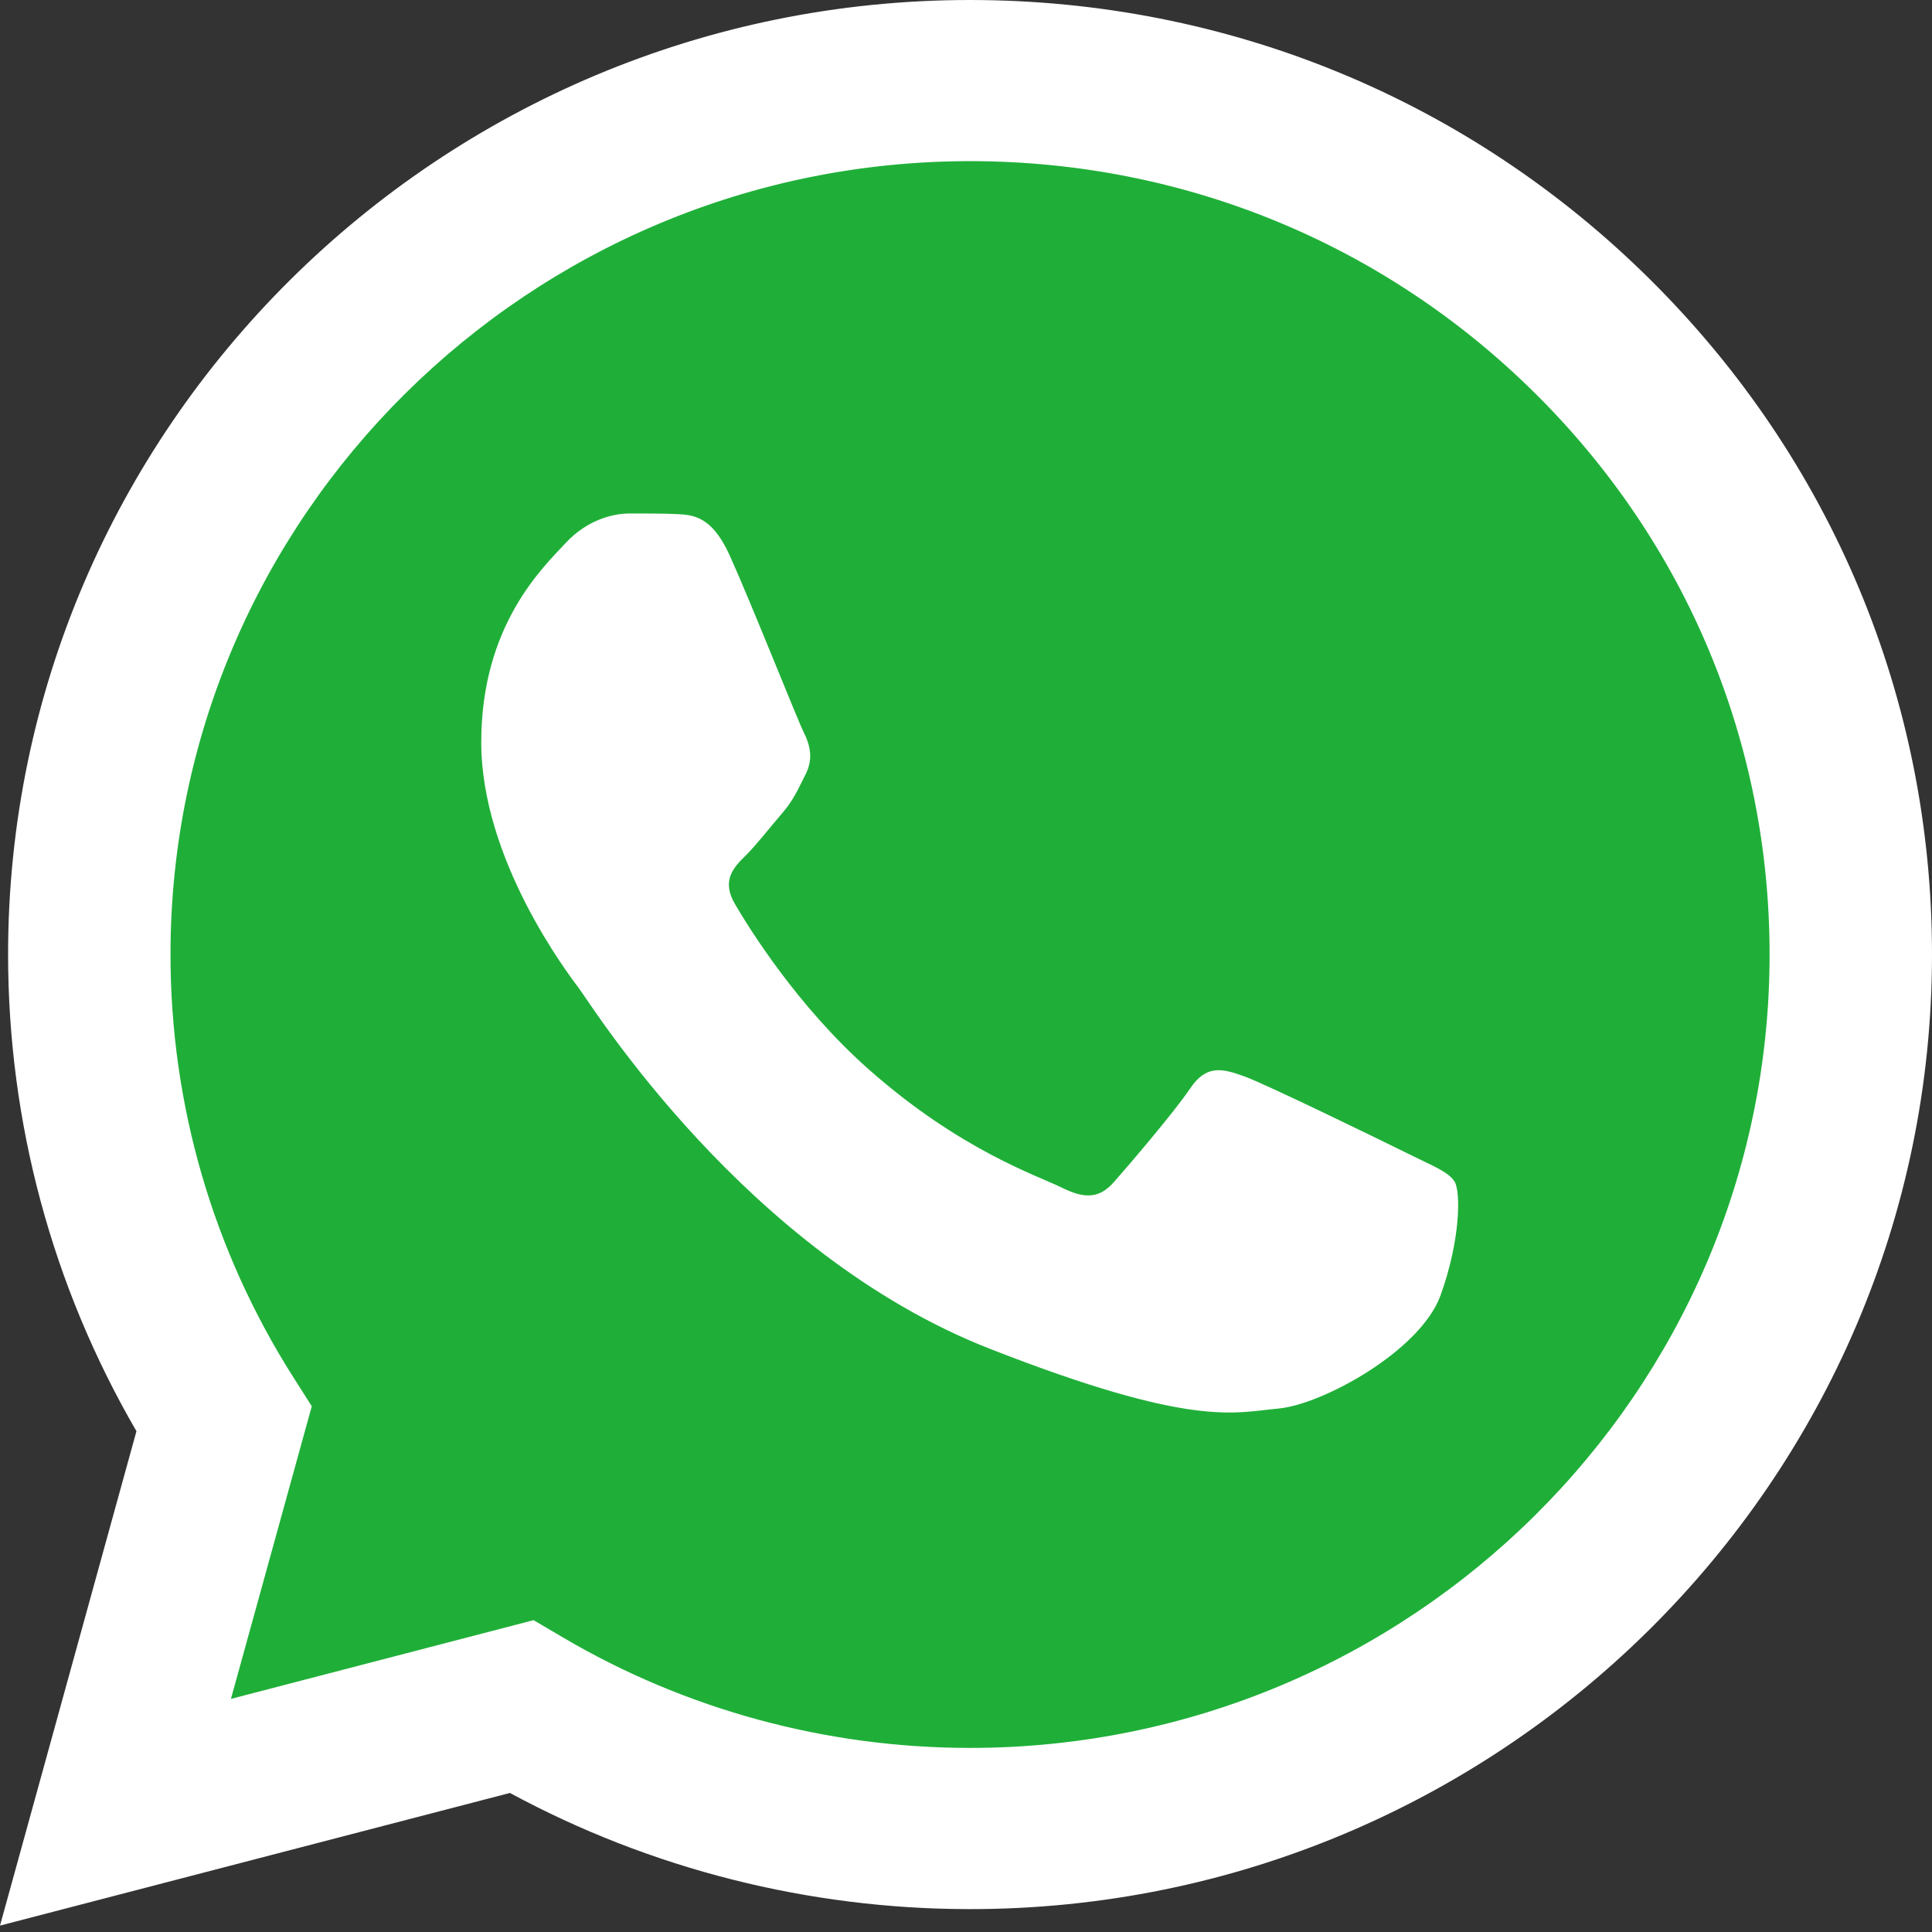 <svg width="32" height="32" viewBox="0 0 32 32" fill="none" xmlns="http://www.w3.org/2000/svg">
<rect x="0" y="0" width="32" height="32" fill="#333333" stroke="none"/>
<path d="M0.682 15.809C0.682 18.497 1.39 21.122 2.736 23.436L0.554 31.342L8.708 29.221C10.963 30.439 13.49 31.078 16.058 31.078H16.064C24.541 31.078 31.442 24.233 31.445 15.821C31.447 11.744 29.849 7.911 26.944 5.027C24.041 2.143 20.179 0.554 16.064 0.552C7.586 0.552 0.686 7.396 0.683 15.809" fill="#1FAF38"/>
<path d="M0.134 15.803C0.133 18.589 0.866 21.308 2.26 23.705L0 31.894L8.446 29.697C10.774 30.956 13.394 31.62 16.06 31.621H16.067C24.848 31.621 31.996 24.53 32 15.816C32.002 11.593 30.346 7.622 27.337 4.635C24.329 1.648 20.329 0.002 16.067 0C7.285 0 0.137 7.09 0.134 15.803ZM5.164 23.292L4.848 22.795C3.523 20.704 2.823 18.287 2.824 15.805C2.827 8.562 8.767 2.669 16.072 2.669C19.61 2.671 22.934 4.039 25.434 6.522C27.935 9.004 29.311 12.305 29.31 15.815C29.307 23.058 23.366 28.951 16.067 28.951H16.062C13.685 28.95 11.354 28.317 9.322 27.12L8.838 26.835L3.825 28.139L5.164 23.292V23.292Z" fill="url(#paint0_linear_590_17)"/>
<path d="M12.085 9.197C11.786 8.539 11.472 8.526 11.189 8.514C10.957 8.504 10.691 8.505 10.426 8.505C10.16 8.505 9.729 8.604 9.364 8.999C8.999 9.394 7.971 10.35 7.971 12.293C7.971 14.237 9.397 16.115 9.596 16.379C9.795 16.642 12.35 20.758 16.397 22.341C19.76 23.657 20.444 23.396 21.174 23.33C21.904 23.264 23.53 22.374 23.861 21.452C24.193 20.53 24.193 19.739 24.094 19.574C23.994 19.409 23.729 19.311 23.331 19.113C22.932 18.915 20.975 17.96 20.61 17.828C20.245 17.696 19.98 17.631 19.714 18.026C19.449 18.421 18.686 19.311 18.454 19.574C18.222 19.838 17.989 19.871 17.591 19.673C17.193 19.475 15.911 19.058 14.39 17.713C13.206 16.666 12.407 15.373 12.175 14.977C11.943 14.582 12.15 14.368 12.35 14.171C12.529 13.994 12.748 13.71 12.947 13.479C13.146 13.249 13.212 13.084 13.345 12.821C13.478 12.557 13.411 12.326 13.312 12.129C13.212 11.931 12.438 9.978 12.085 9.197Z" fill="white"/>
<defs>
<linearGradient id="paint0_linear_590_17" x1="1600" y1="3189.42" x2="1600" y2="0" gradientUnits="userSpaceOnUse">
<stop stop-color="#F9F9F9"/>
<stop offset="1" stop-color="white"/>
</linearGradient>
</defs>
</svg>
